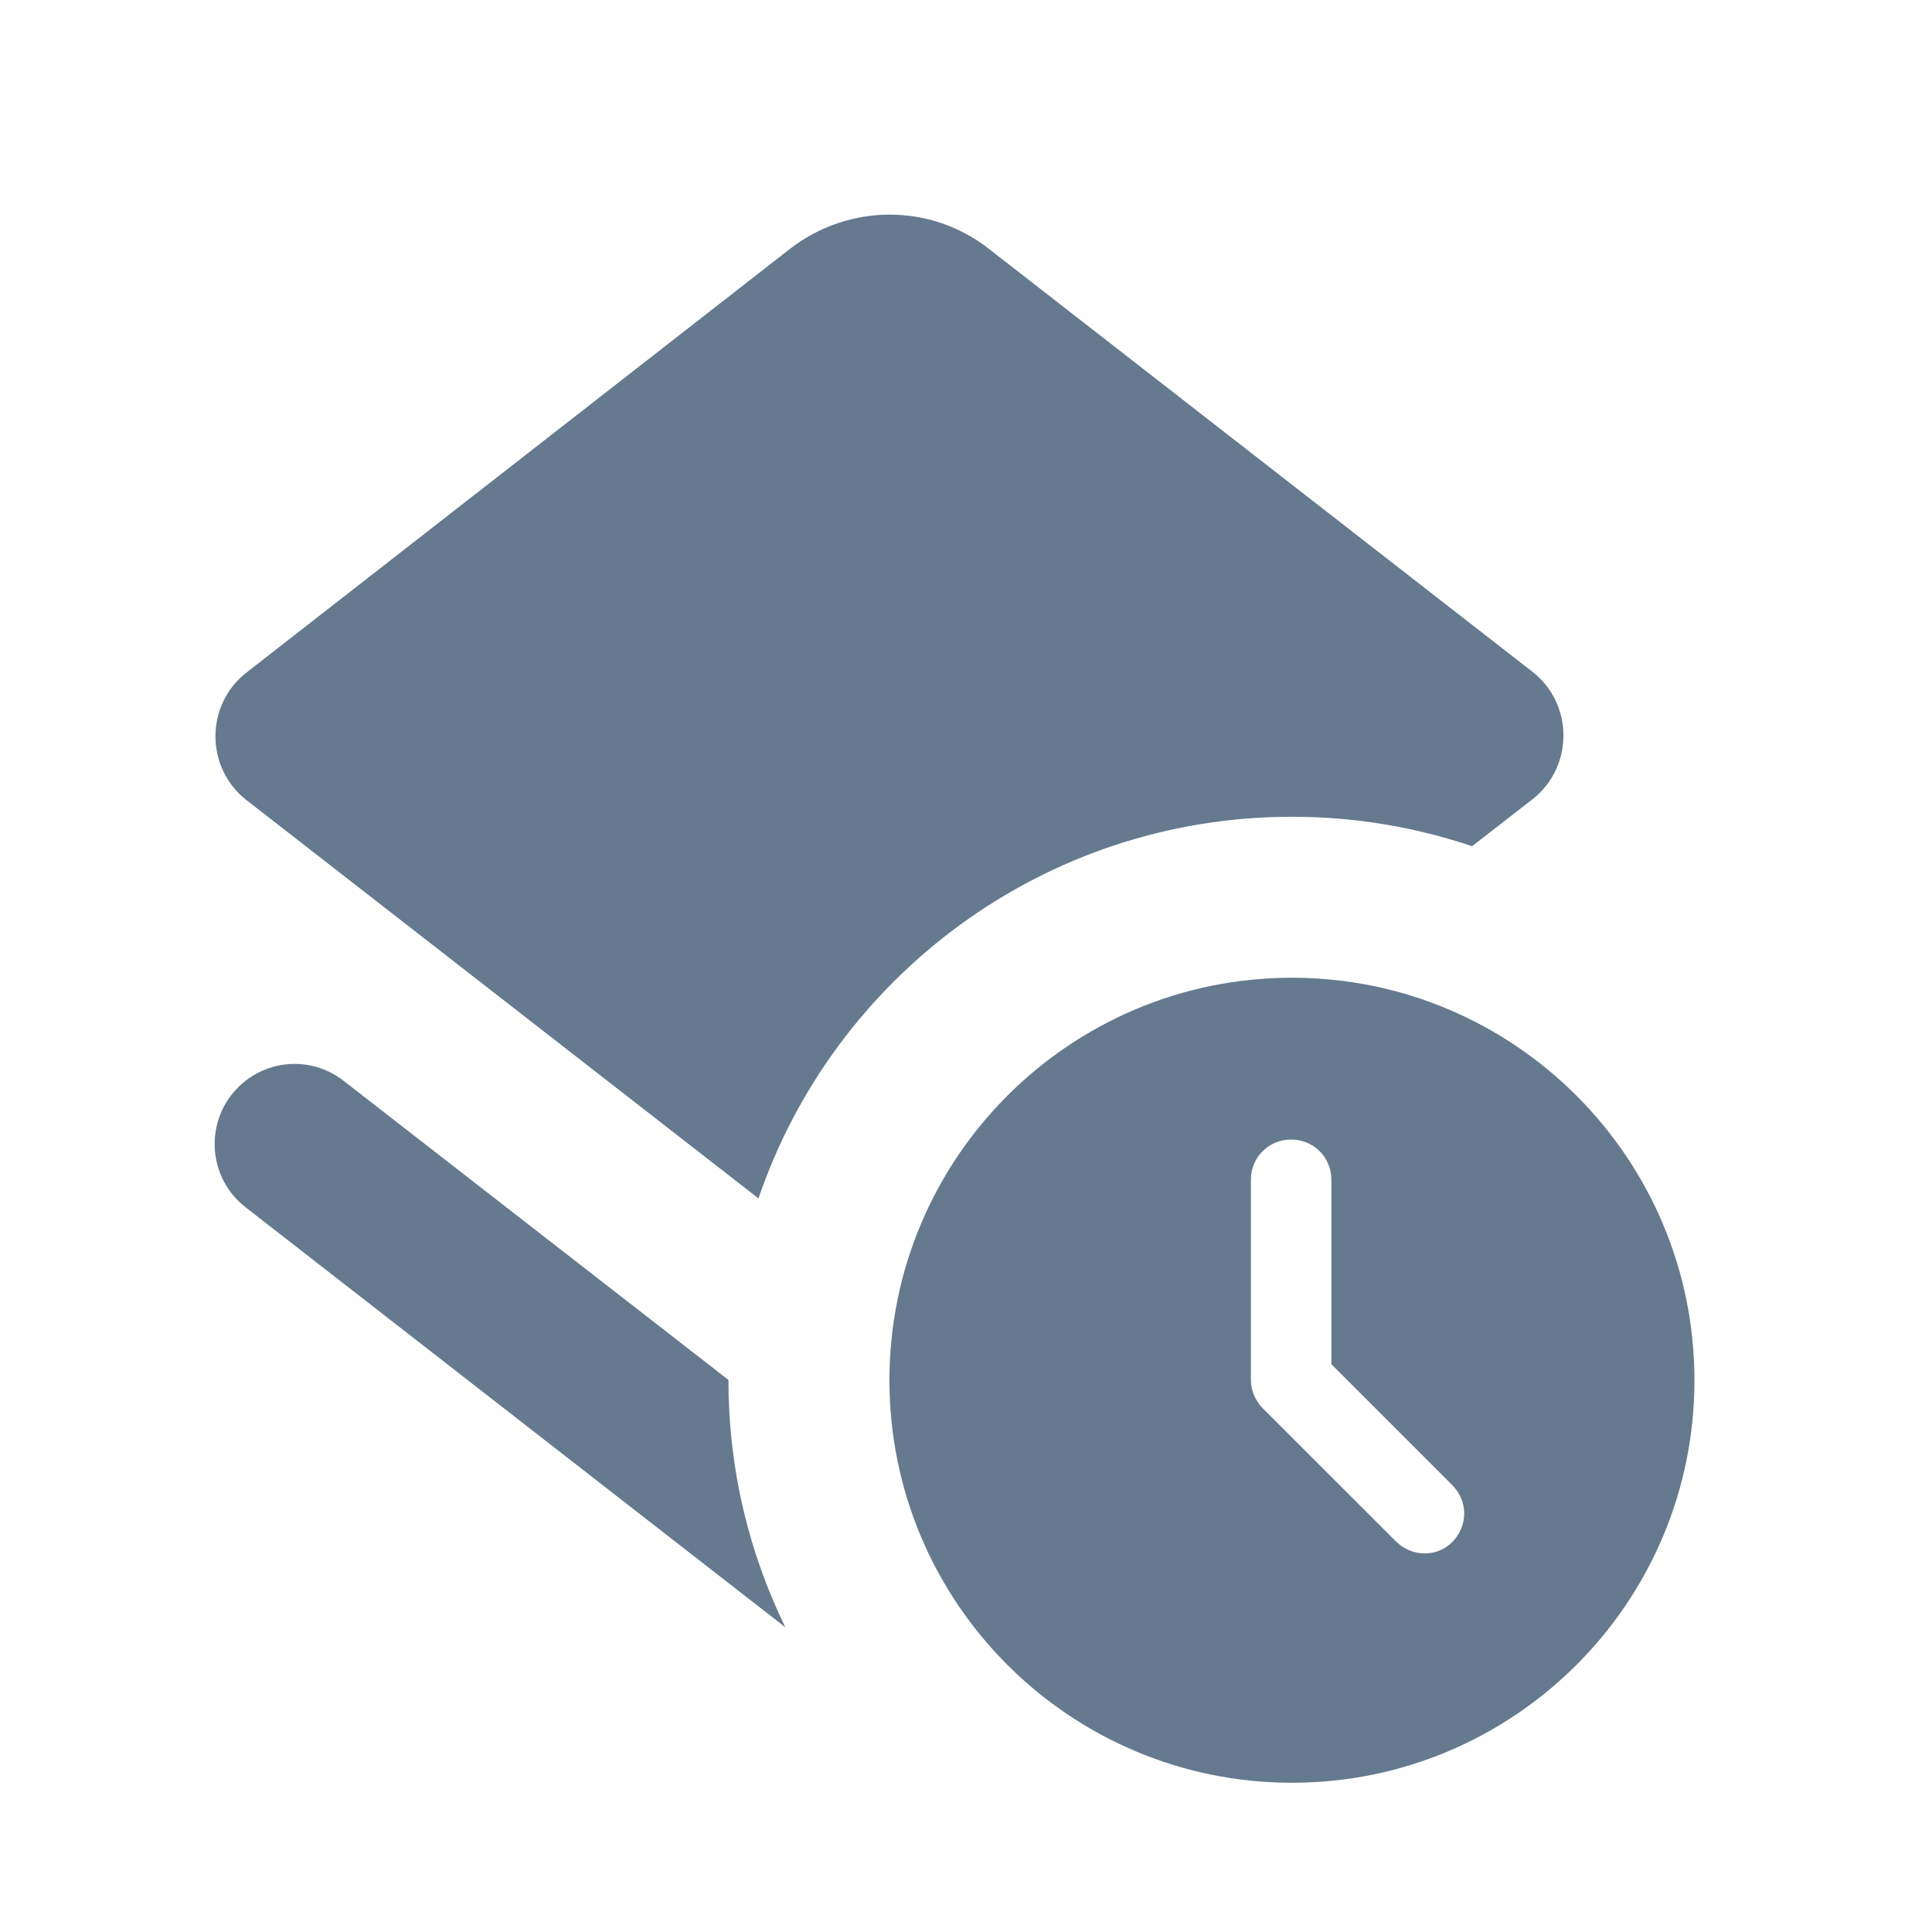 <svg width="24" height="24" viewBox="0 0 24 24" fill="none" xmlns="http://www.w3.org/2000/svg">
<path d="M9.049 17.146C9.049 18.247 9.303 19.288 9.756 20.215L3.049 14.996C2.539 14.597 2.539 13.826 3.049 13.427C3.409 13.146 3.909 13.146 4.269 13.427L9.049 17.142L9.049 17.146Z" fill="#65798F"/>
<path d="M16.049 10.146C16.832 10.146 17.584 10.275 18.287 10.512L19.039 9.927C19.549 9.527 19.549 8.746 19.039 8.347L12.279 3.087C11.559 2.526 10.549 2.526 9.819 3.087L3.059 8.357C2.549 8.757 2.549 9.537 3.059 9.937L9.422 14.887C10.361 12.13 12.974 10.146 16.049 10.146Z" fill="#65798F"/>
<path fill-rule="evenodd" clip-rule="evenodd" d="M11.049 17.146C11.049 14.386 13.289 12.146 16.049 12.146C18.809 12.146 21.049 14.386 21.049 17.146C21.049 19.907 18.809 22.146 16.049 22.146C13.289 22.146 11.049 19.907 11.049 17.146ZM15.689 17.497L17.339 19.146C17.539 19.346 17.849 19.346 18.039 19.157C18.239 18.956 18.239 18.646 18.039 18.447L16.539 16.947V14.656C16.539 14.377 16.319 14.156 16.039 14.156C15.759 14.156 15.539 14.377 15.539 14.656V17.146C15.539 17.276 15.599 17.407 15.689 17.497Z" fill="#65798F"/>
</svg>
